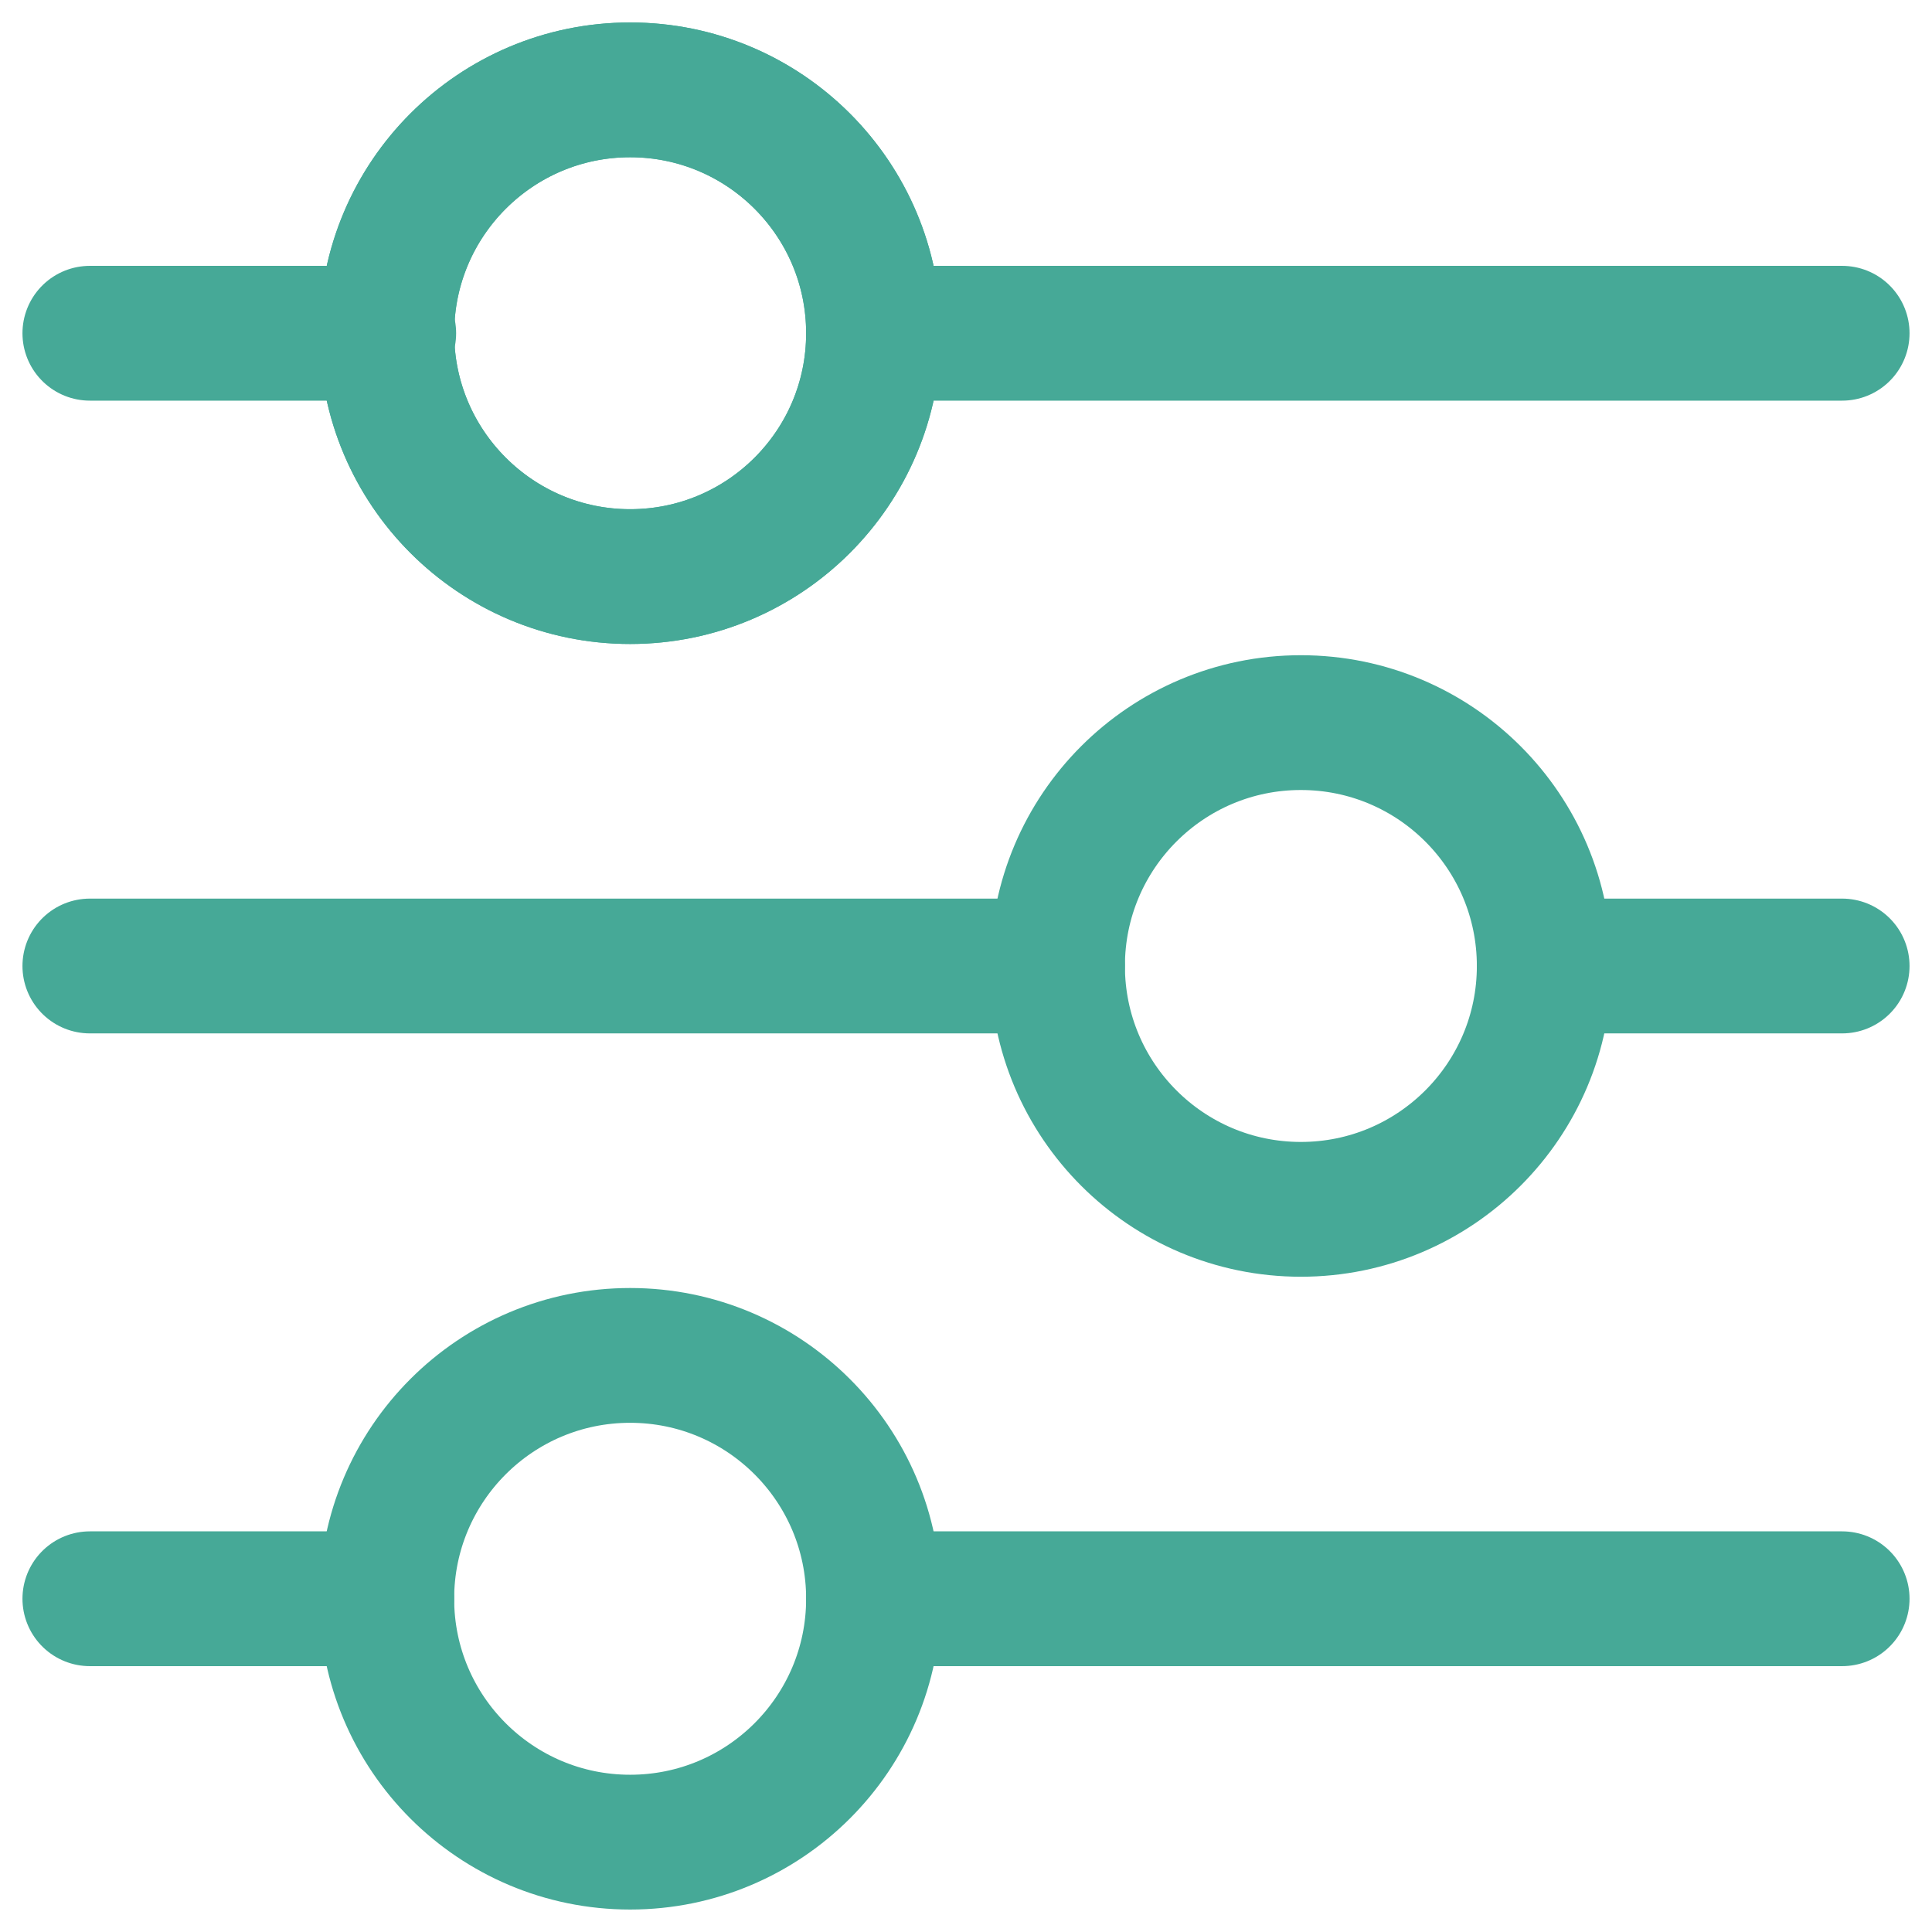 <svg width="43" height="43" viewBox="0 0 43 43" fill="none" xmlns="http://www.w3.org/2000/svg">
<path d="M2 7.417H8.652" stroke="#46A997" stroke-width="3" stroke-linecap="round" stroke-linejoin="round"/>
<path d="M14.025 12.833C17.017 12.833 19.442 10.408 19.442 7.417C19.442 4.425 17.017 2 14.025 2C11.034 2 8.609 4.425 8.609 7.417C8.609 10.408 11.034 12.833 14.025 12.833Z" stroke="#46A997" stroke-width="3" stroke-linecap="round" stroke-linejoin="round"/>
<path d="M19.442 7.417H41" stroke="#46A997" stroke-width="3" stroke-linecap="round" stroke-linejoin="round"/>
<path d="M14.025 12.833C17.017 12.833 19.442 10.408 19.442 7.417C19.442 4.425 17.017 2 14.025 2C11.034 2 8.609 4.425 8.609 7.417C8.609 10.408 11.034 12.833 14.025 12.833Z" stroke="#46A997" stroke-width="3" stroke-linecap="round" stroke-linejoin="round"/>
<path d="M41 21.5H34.37" stroke="#46A997" stroke-width="3" stroke-linecap="round" stroke-linejoin="round"/>
<path d="M23.537 21.5H2" stroke="#46A997" stroke-width="3" stroke-linecap="round" stroke-linejoin="round"/>
<path d="M28.953 26.916C31.945 26.916 34.37 24.491 34.37 21.5C34.37 18.508 31.945 16.083 28.953 16.083C25.962 16.083 23.537 18.508 23.537 21.5C23.537 24.491 25.962 26.916 28.953 26.916Z" stroke="#46A997" stroke-width="3" stroke-linecap="round" stroke-linejoin="round"/>
<path d="M19.442 35.583H41" stroke="#46A997" stroke-width="3" stroke-linecap="round" stroke-linejoin="round"/>
<path d="M2 35.583H8.608" stroke="#46A997" stroke-width="3" stroke-linecap="round" stroke-linejoin="round"/>
<path d="M14.025 41C17.016 41 19.442 38.575 19.442 35.583C19.442 32.592 17.016 30.167 14.025 30.167C11.033 30.167 8.608 32.592 8.608 35.583C8.608 38.575 11.033 41 14.025 41Z" stroke="#46A997" stroke-width="3" stroke-linecap="round" stroke-linejoin="round"/>
</svg>
